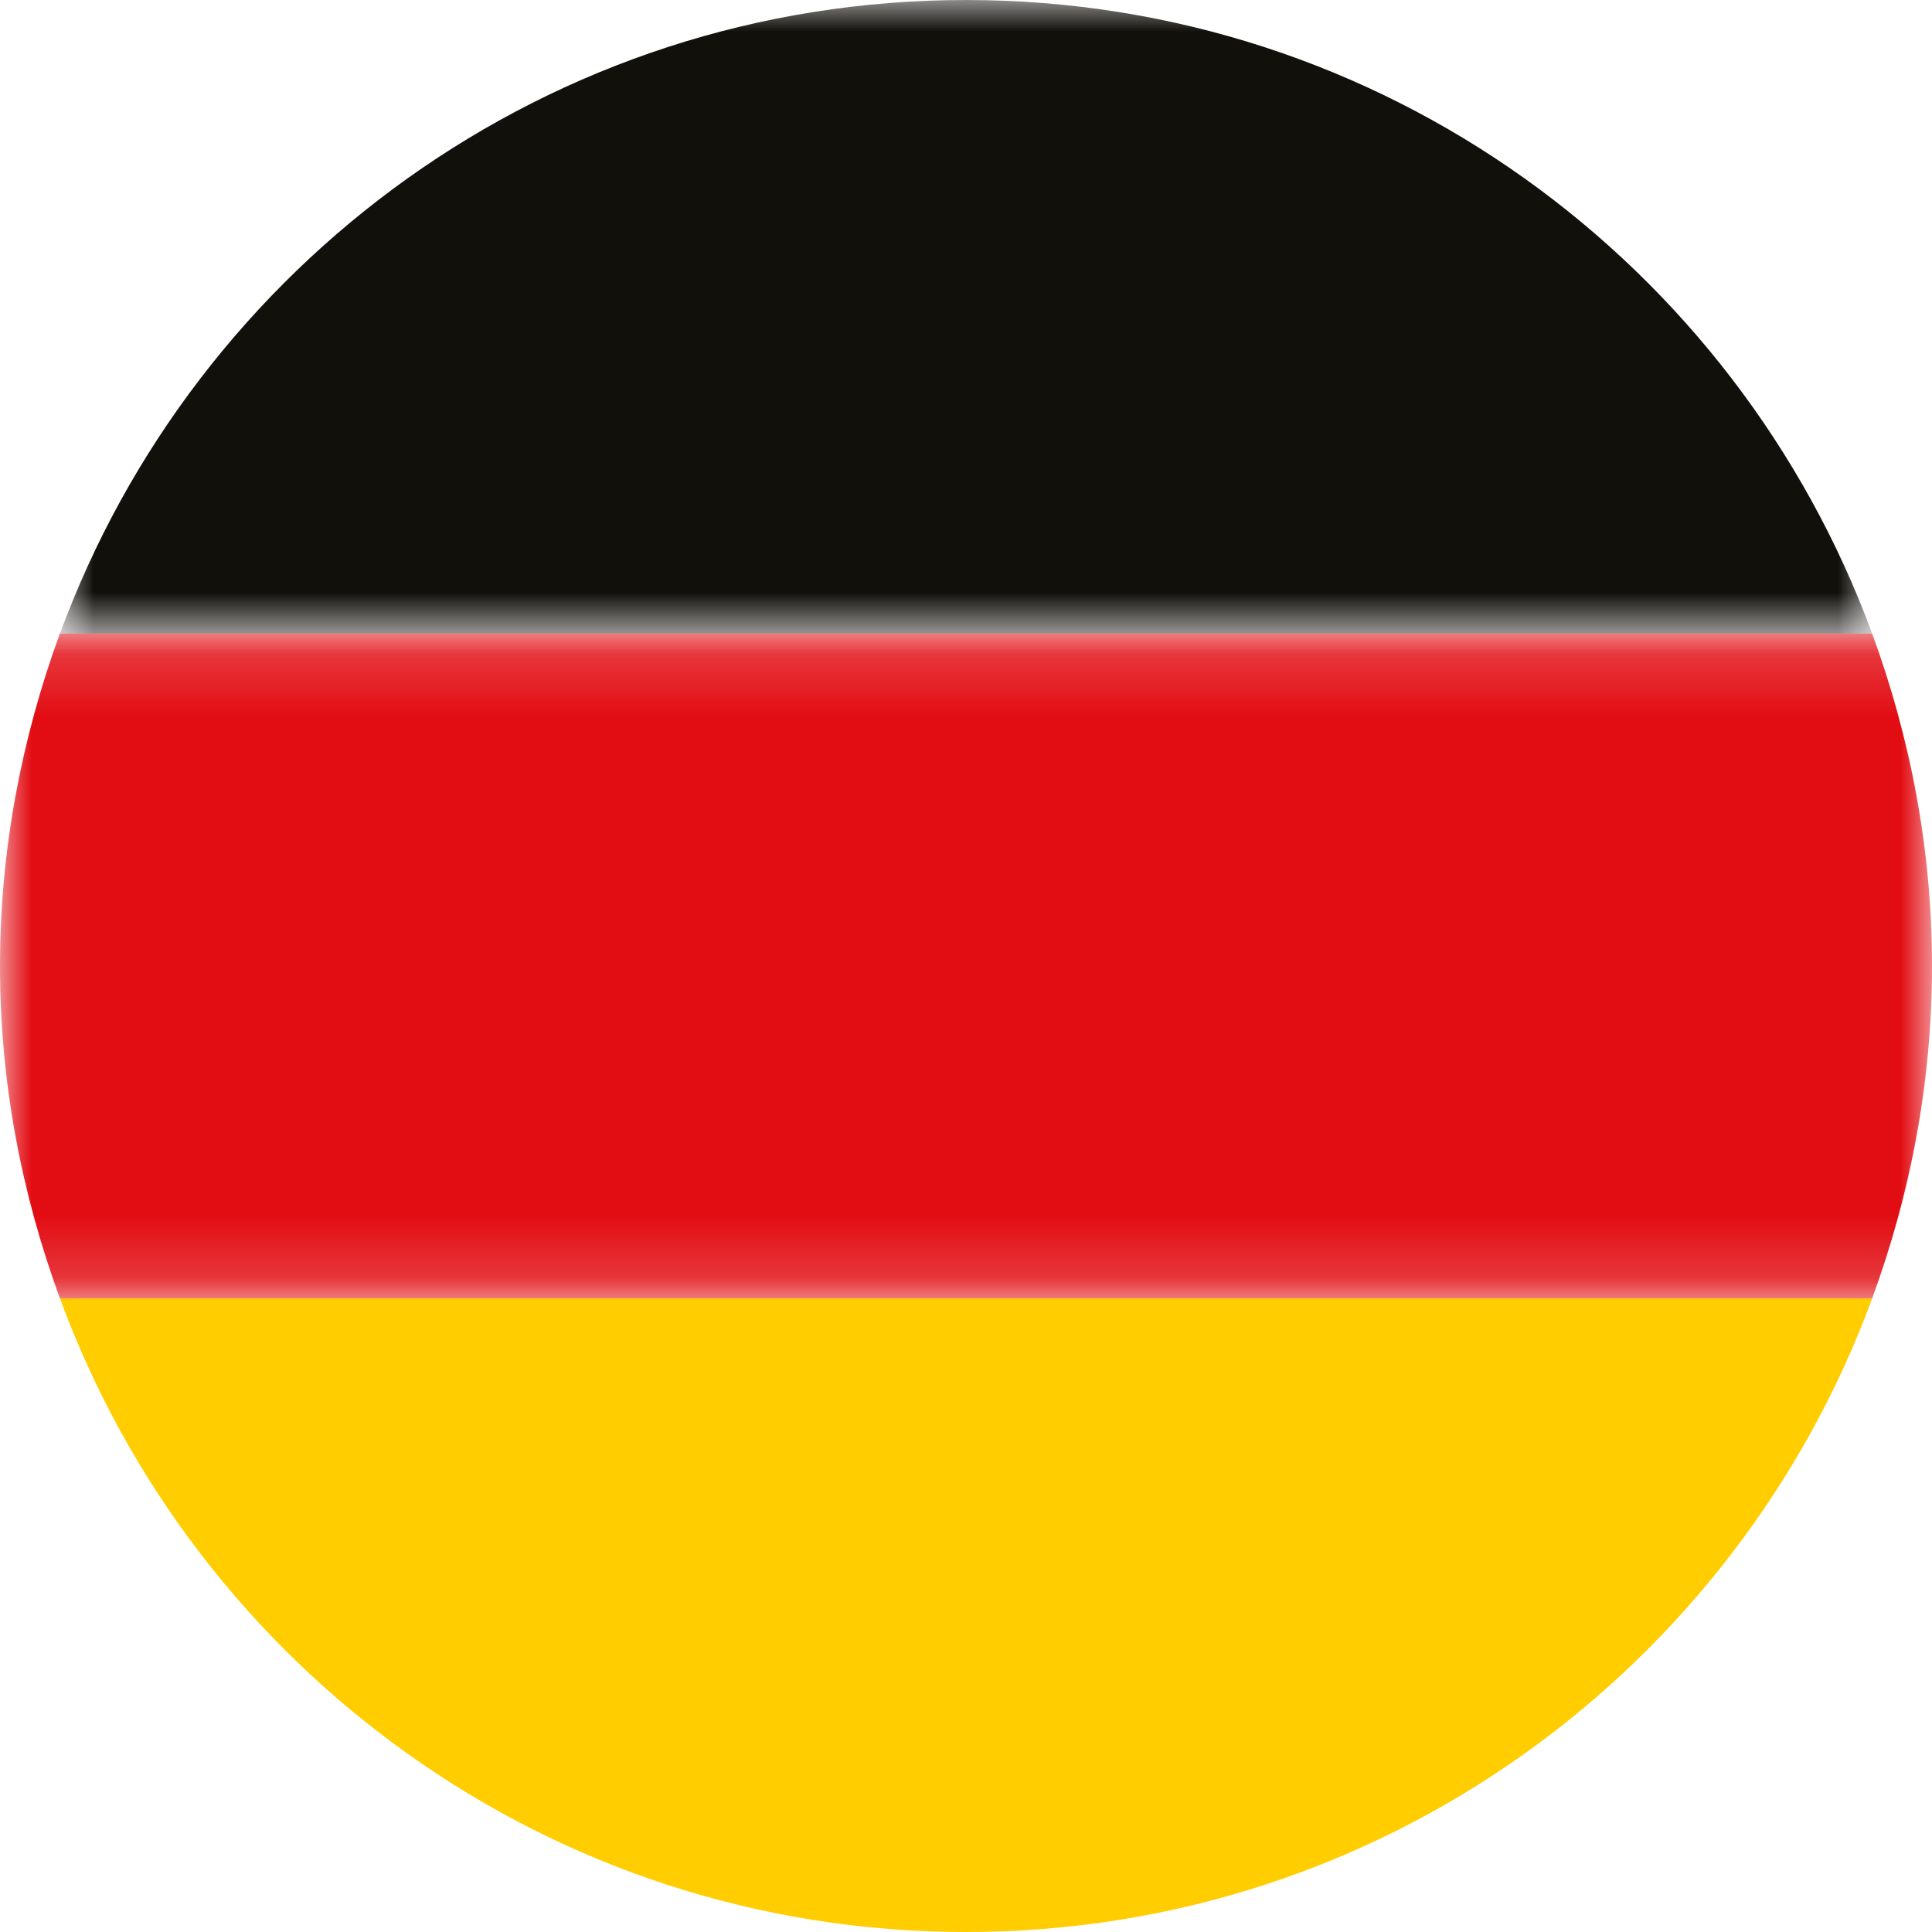 <svg width="31" height="31" viewBox="0 0 31 31" xmlns="http://www.w3.org/2000/svg" xmlns:xlink="http://www.w3.org/1999/xlink"><title>DE / germany</title><defs><path id="a" d="M.962 0H30.04v10.167H.96V0z"/><path id="c" d="M0 10.833V.167h31v10.666H0z"/></defs><g fill="none" fill-rule="evenodd"><path d="M.962 20.833C3.138 26.763 8.817 31 15.5 31c6.684 0 12.362-4.238 14.54-10.167H.96z" fill="#FFCD00"/><mask id="b" fill="#fff"><use xlink:href="#a"/></mask><path d="M.962 10.167H30.04C27.86 4.237 22.183 0 15.5 0 8.817 0 3.14 4.238.962 10.167" fill="#12100B" mask="url(#b)"/><g transform="translate(0 10)"><mask id="d" fill="#fff"><use xlink:href="#c"/></mask><path d="M0 5.5c0 1.877.35 3.668.962 5.333H30.04c.61-1.665.96-3.456.96-5.333 0-1.877-.35-3.668-.96-5.333H.96C.352 1.832 0 3.623 0 5.5" fill="#E20D13" mask="url(#d)"/></g></g></svg>